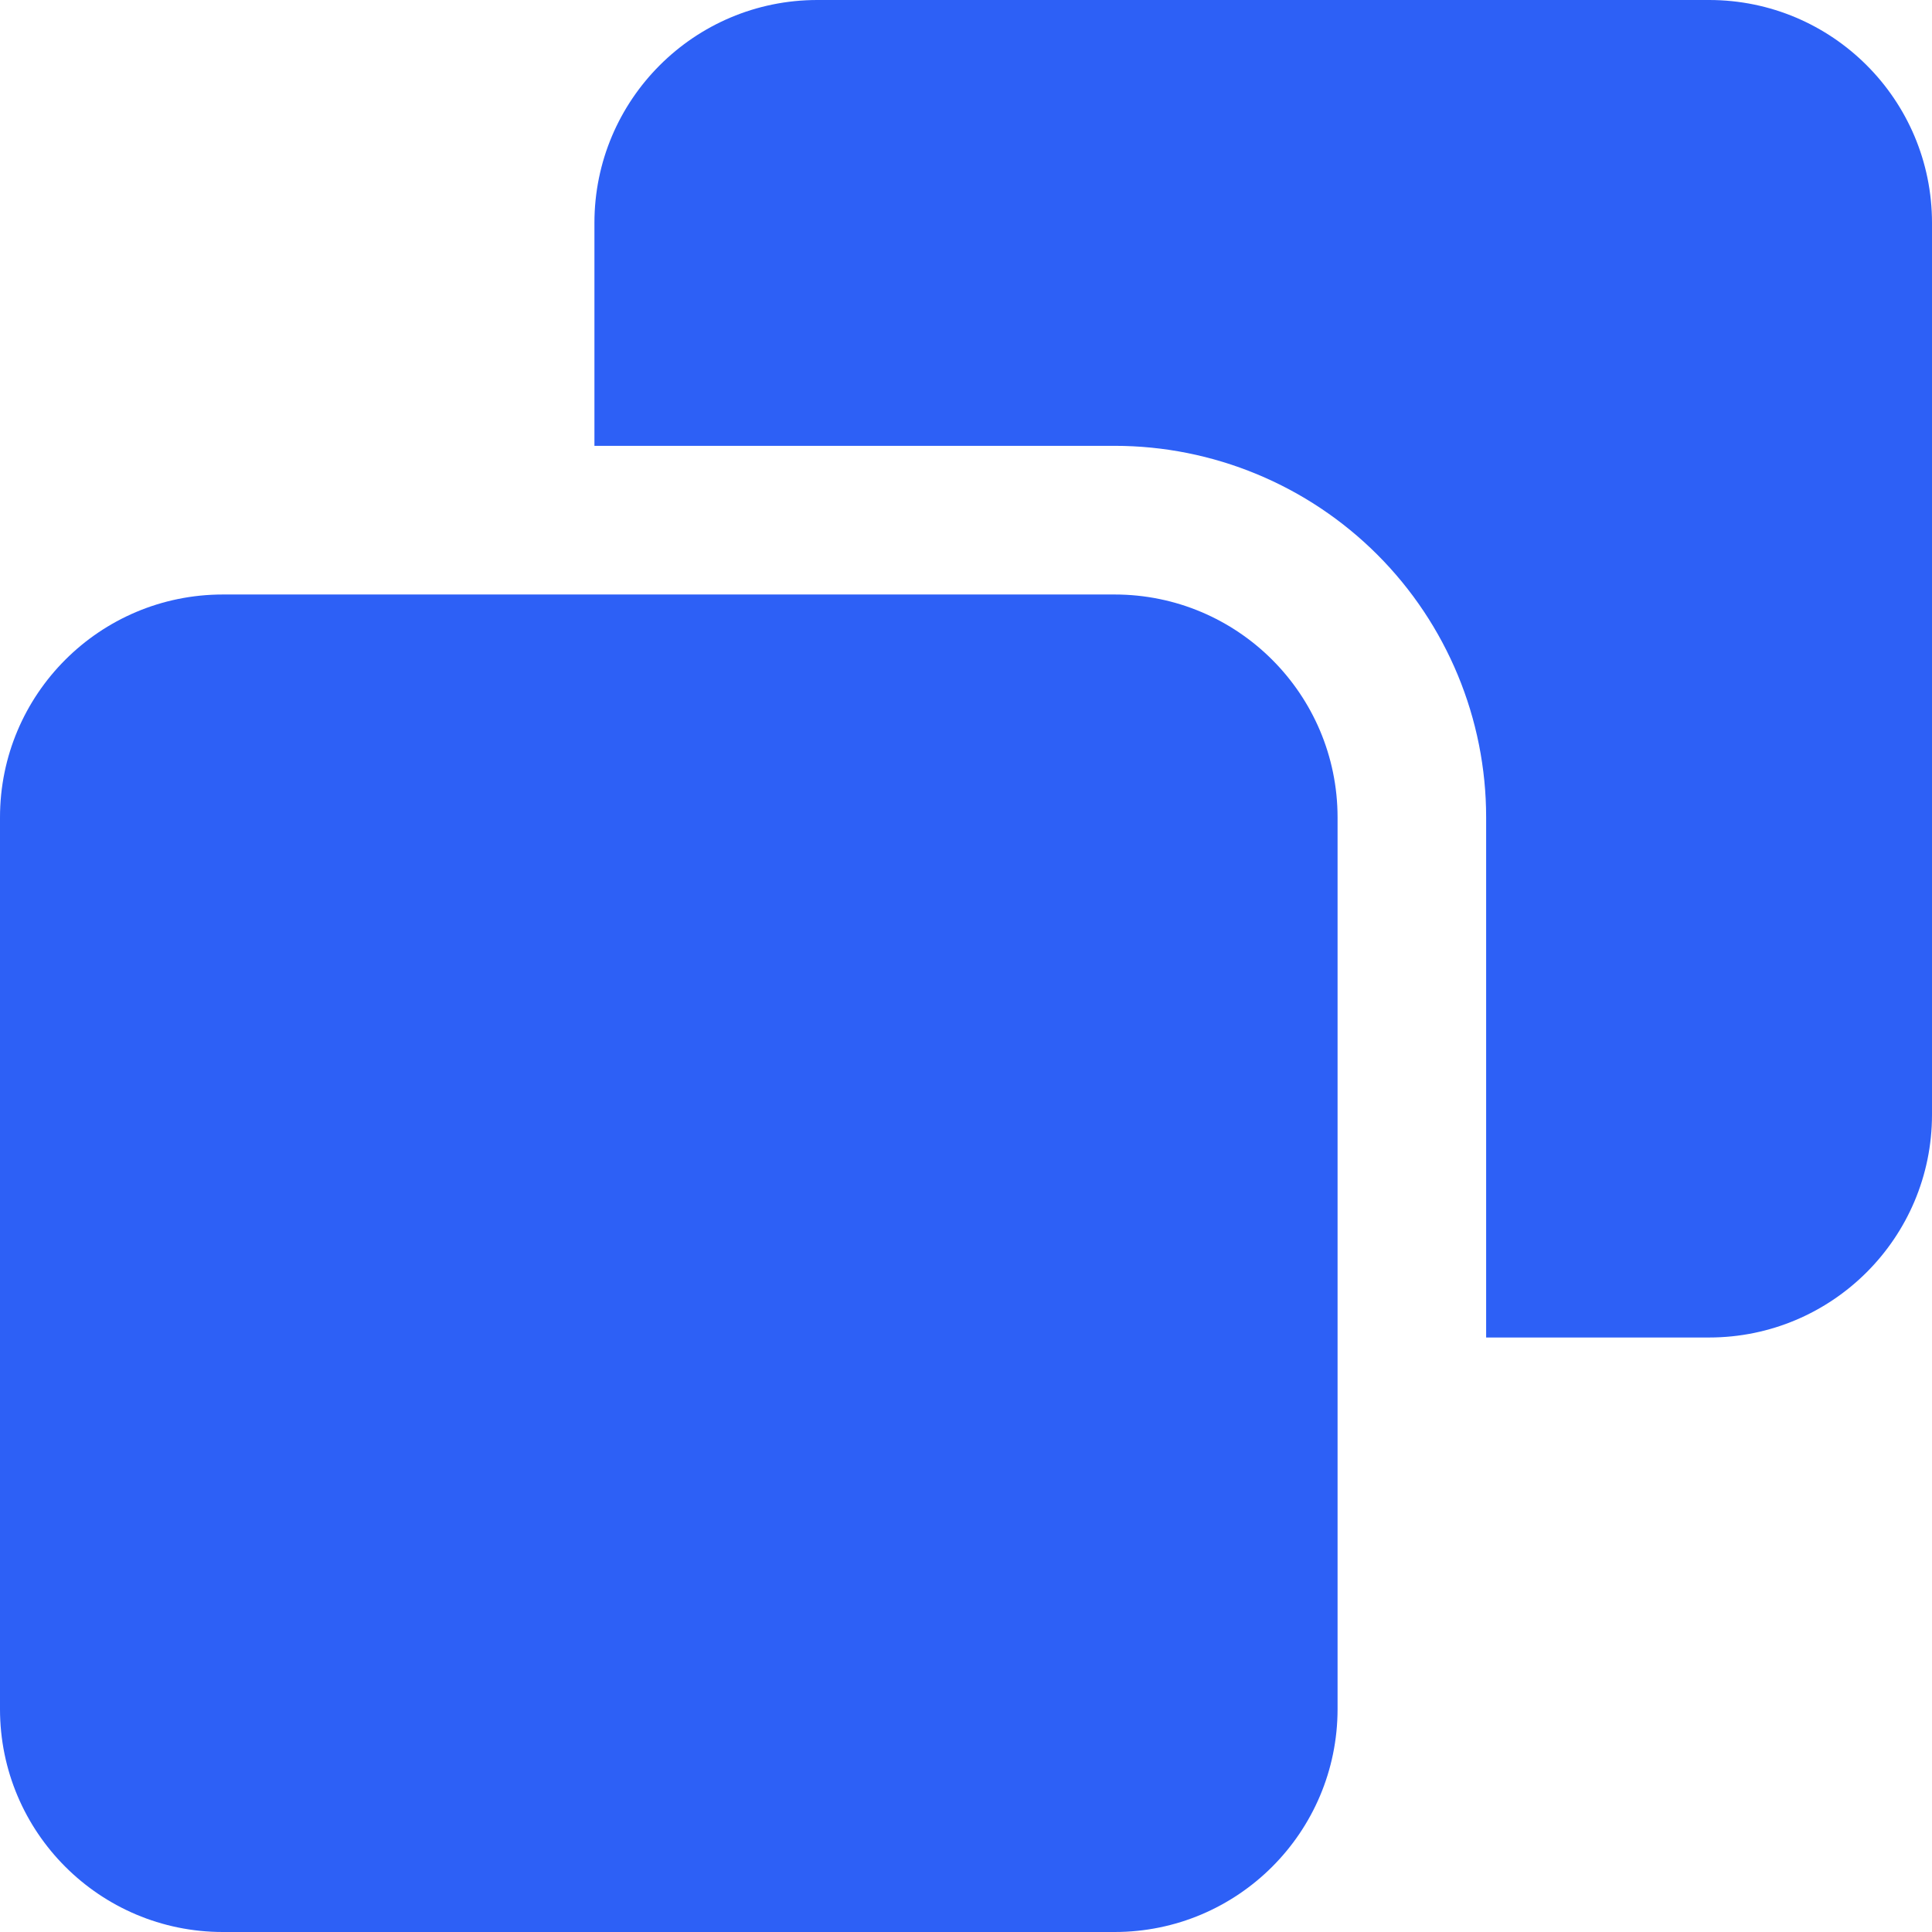 <svg width="20" height="20" viewBox="0 0 80 80" fill="none" xmlns="http://www.w3.org/2000/svg">
<path d="M24.614 9.231V18.461H46.153C50.233 18.461 54.147 20.083 57.032 22.967C59.916 25.852 61.538 29.766 61.538 33.845V55.383H70.769C75.867 55.383 80 51.251 80 46.153V9.231C80 4.132 75.867 0 70.769 0H33.845C28.746 0 24.614 4.132 24.614 9.231Z" fill="#2D60F6"/>
<path d="M46.153 24.617C51.25 24.617 55.382 28.748 55.386 33.847L55.386 70.769C55.382 75.869 51.251 80 46.153 80H9.229C4.132 80 0 75.869 0 70.769V33.847C0 28.748 4.131 24.617 9.229 24.617H46.153Z" fill="#2D60F6"/>
</svg>
